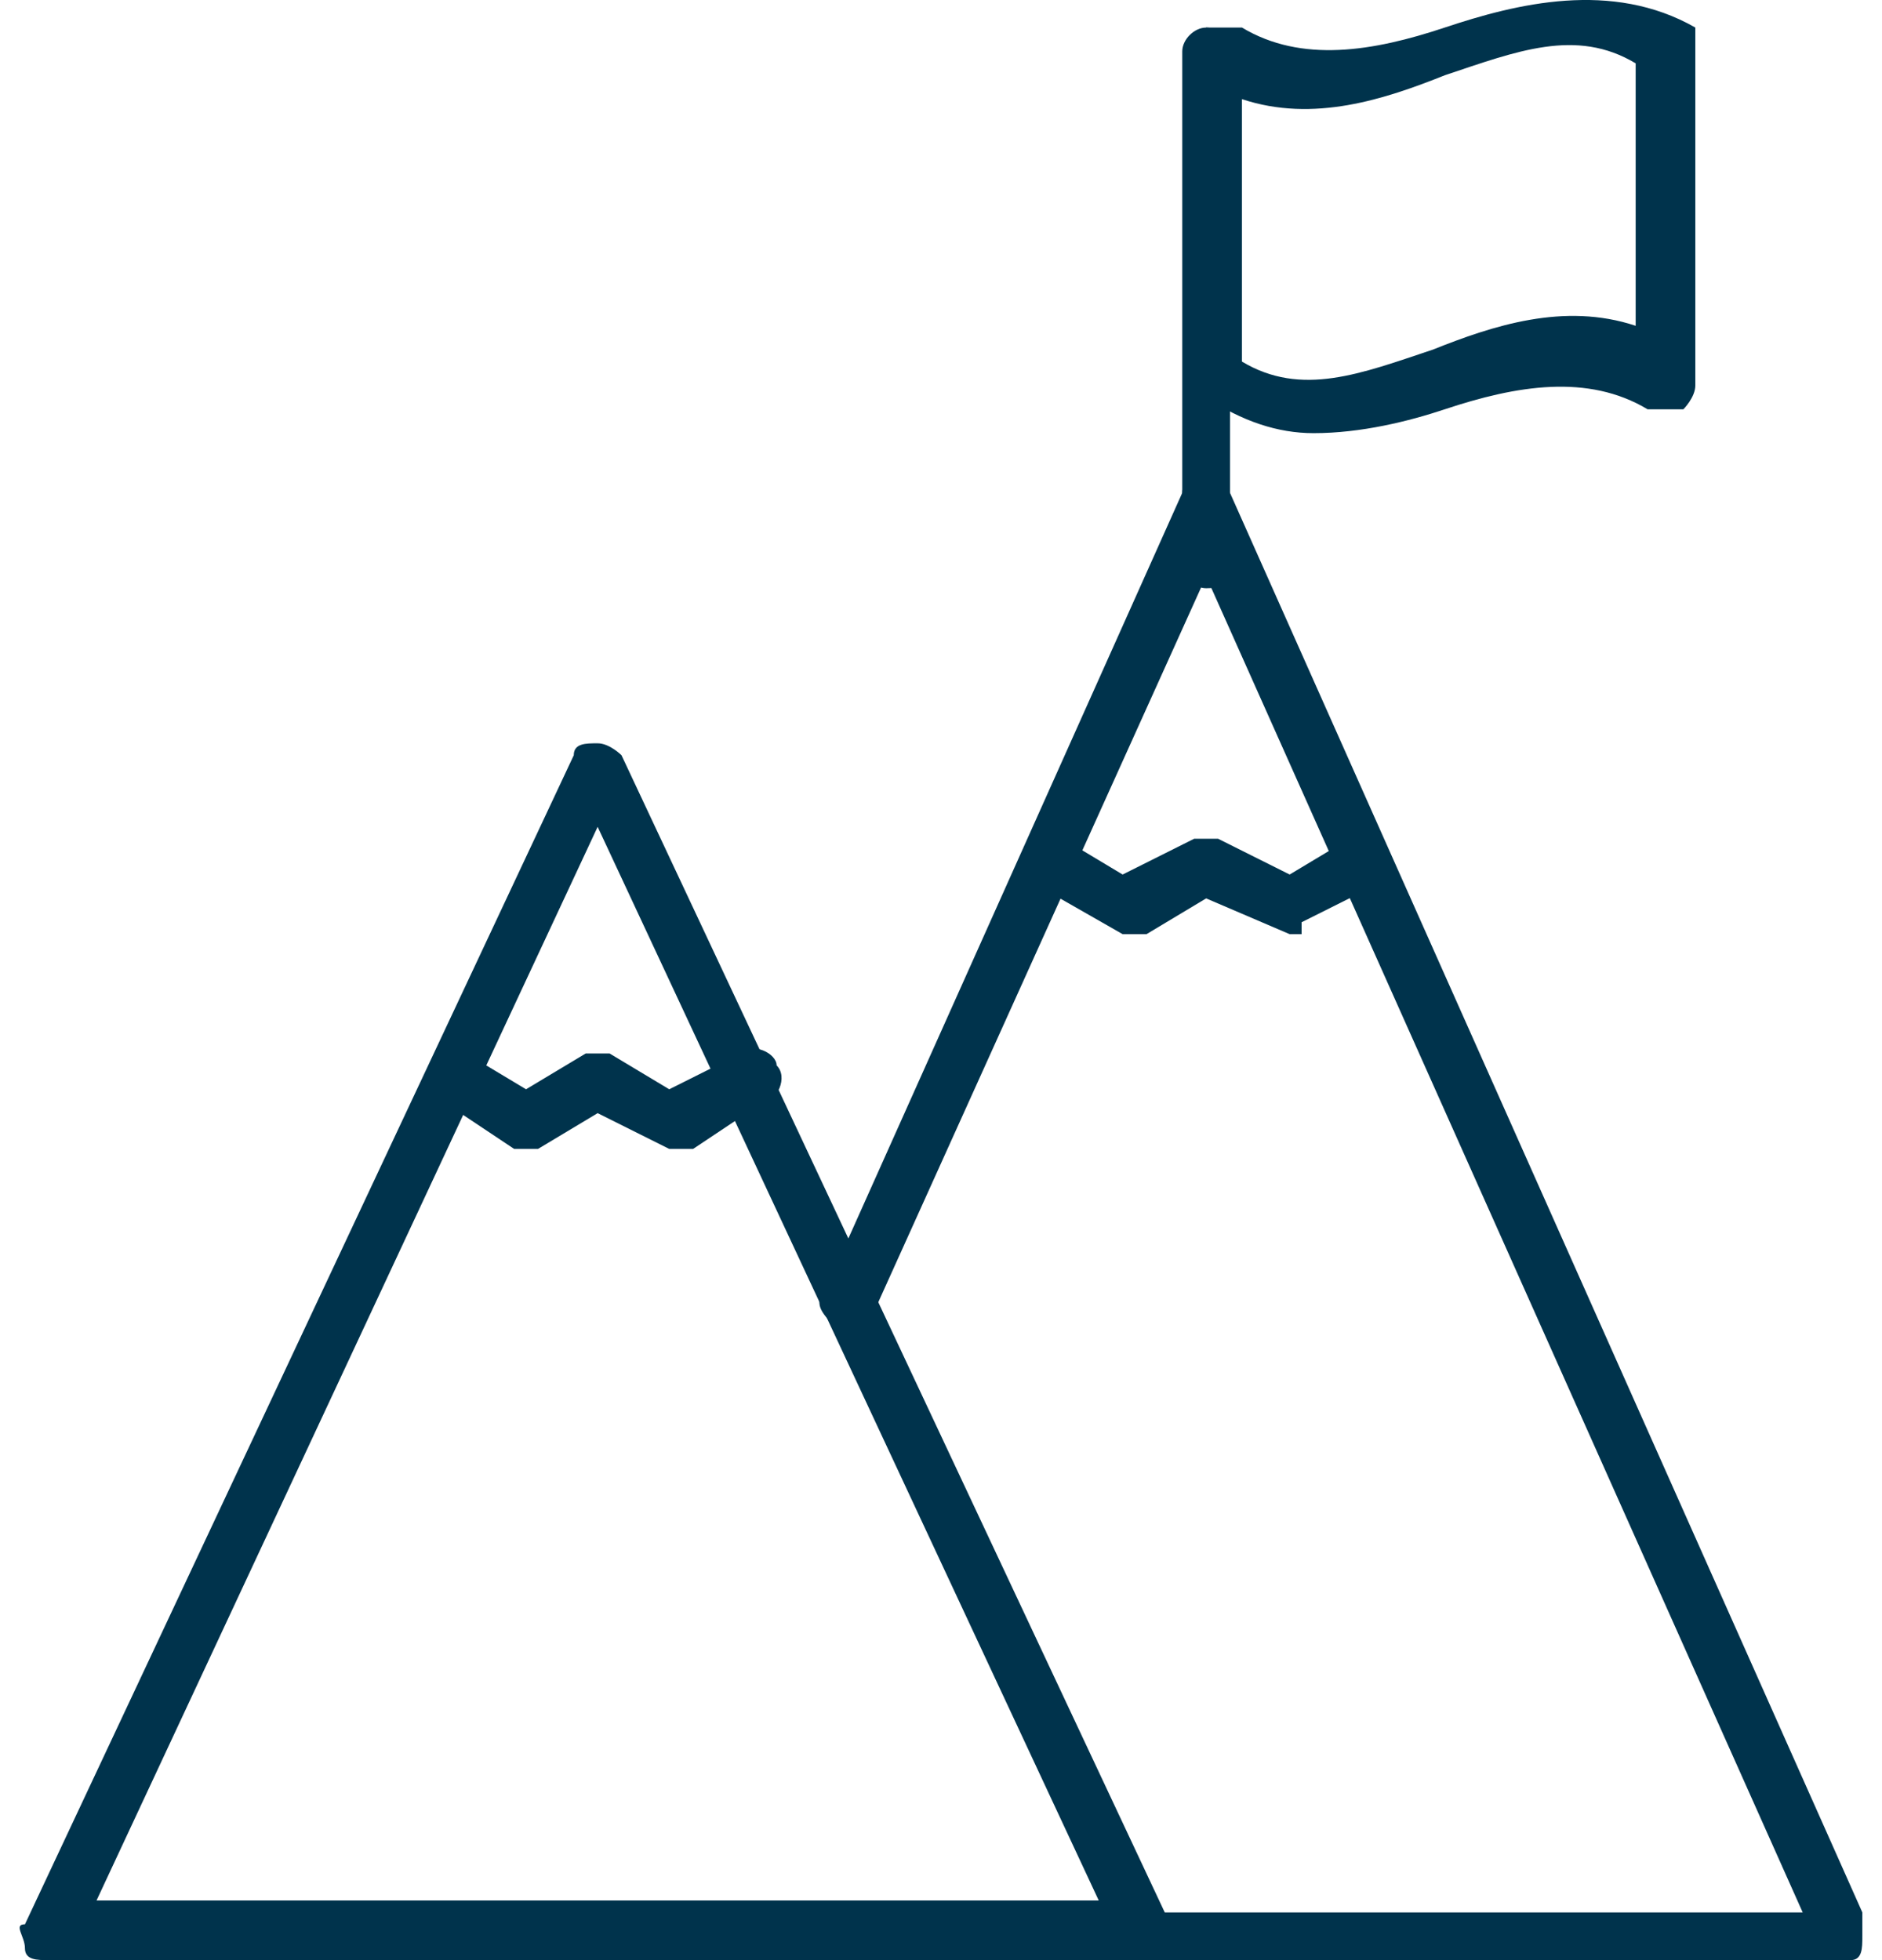 <svg width="72" height="75" viewBox="0 0 72 75" fill="none" xmlns="http://www.w3.org/2000/svg">
<path d="M43.861 75H1.867C1.411 75 0.954 75 0.954 74.543C0.954 74.087 0.498 73.63 0.954 73.63L21.951 28.898C21.951 28.441 22.408 28.441 22.864 28.441C23.321 28.441 23.777 28.898 23.777 28.898L44.774 73.63C44.774 74.087 44.774 74.543 44.774 74.543C44.774 74.543 44.318 75 43.861 75ZM3.693 72.718H42.035L22.864 31.637L3.693 72.718Z" fill="#00334C"/>
<path d="M70.792 75.001H21.951C21.495 75.001 21.038 74.544 21.038 74.088C21.038 73.631 21.495 73.175 21.951 73.175H68.966L46.143 22.052L33.363 50.352C32.906 50.809 32.45 51.265 31.993 50.809C31.537 50.352 31.08 49.896 31.537 49.439L45.23 18.857C45.23 18.4 45.687 18.4 46.143 18.4C46.6 18.4 47.056 18.857 47.056 18.857L71.248 73.175C71.248 73.632 71.248 74.088 71.248 74.088C71.248 74.544 71.248 75.001 70.792 75.001Z" fill="#00334C"/>
<path d="M20.125 43.961H19.669L16.93 42.135C16.017 42.135 16.017 41.222 16.474 40.766C16.93 40.309 17.387 39.853 17.843 40.309L20.125 41.679L22.408 40.309C22.864 40.309 23.321 40.309 23.321 40.309L25.603 41.679L28.342 40.309C28.798 39.853 29.711 40.309 29.711 40.766C30.168 41.222 29.711 42.135 29.255 42.135L26.516 43.961C26.059 43.961 25.603 43.961 25.603 43.961L22.864 42.592L20.582 43.961H20.125Z" fill="#00334C"/>
<path d="M49.795 35.744H49.339L46.144 34.375L43.861 35.744C43.405 35.744 42.949 35.744 42.949 35.744L39.753 33.918C39.297 33.918 38.84 33.005 39.297 32.549C39.297 32.092 40.21 31.636 40.666 32.092L42.949 33.462L45.687 32.092C46.144 32.092 46.6 32.092 46.6 32.092L49.339 33.462L51.621 32.092C52.078 31.636 52.991 32.092 52.991 32.549C53.447 33.005 52.991 33.918 52.534 33.918L49.795 35.288C49.795 35.744 49.795 35.744 49.795 35.744Z" fill="#00334C"/>
<path d="M46.143 22.508C45.687 22.508 45.23 22.052 45.23 21.595V1.968C45.23 1.511 45.687 1.055 46.143 1.055C46.6 1.055 47.056 1.511 47.056 1.968V21.595C47.513 22.052 47.056 22.508 46.143 22.508Z" fill="#00334C"/>
<path d="M50.252 16.574C48.882 16.574 47.513 16.117 46.144 15.204C45.687 15.204 45.687 14.748 45.687 14.291V1.967C45.687 1.511 46.144 1.054 46.144 1.054C46.6 1.054 47.056 1.054 47.513 1.054C49.795 2.424 52.534 1.967 55.273 1.054C58.011 0.141 61.663 -0.772 64.858 1.054C64.858 1.054 64.858 1.511 64.858 1.967V14.748C64.858 15.204 64.402 15.661 64.402 15.661C63.945 15.661 63.489 15.661 63.032 15.661C60.75 14.291 58.011 14.748 55.273 15.661C53.903 16.117 52.077 16.574 50.252 16.574ZM47.513 13.835C49.795 15.204 52.077 14.291 54.816 13.378C57.098 12.466 59.837 11.553 62.576 12.466V2.424C60.294 1.054 58.011 1.967 55.273 2.88C52.99 3.793 50.252 4.706 47.513 3.793V13.835Z" fill="#00334C"/>
</svg>
